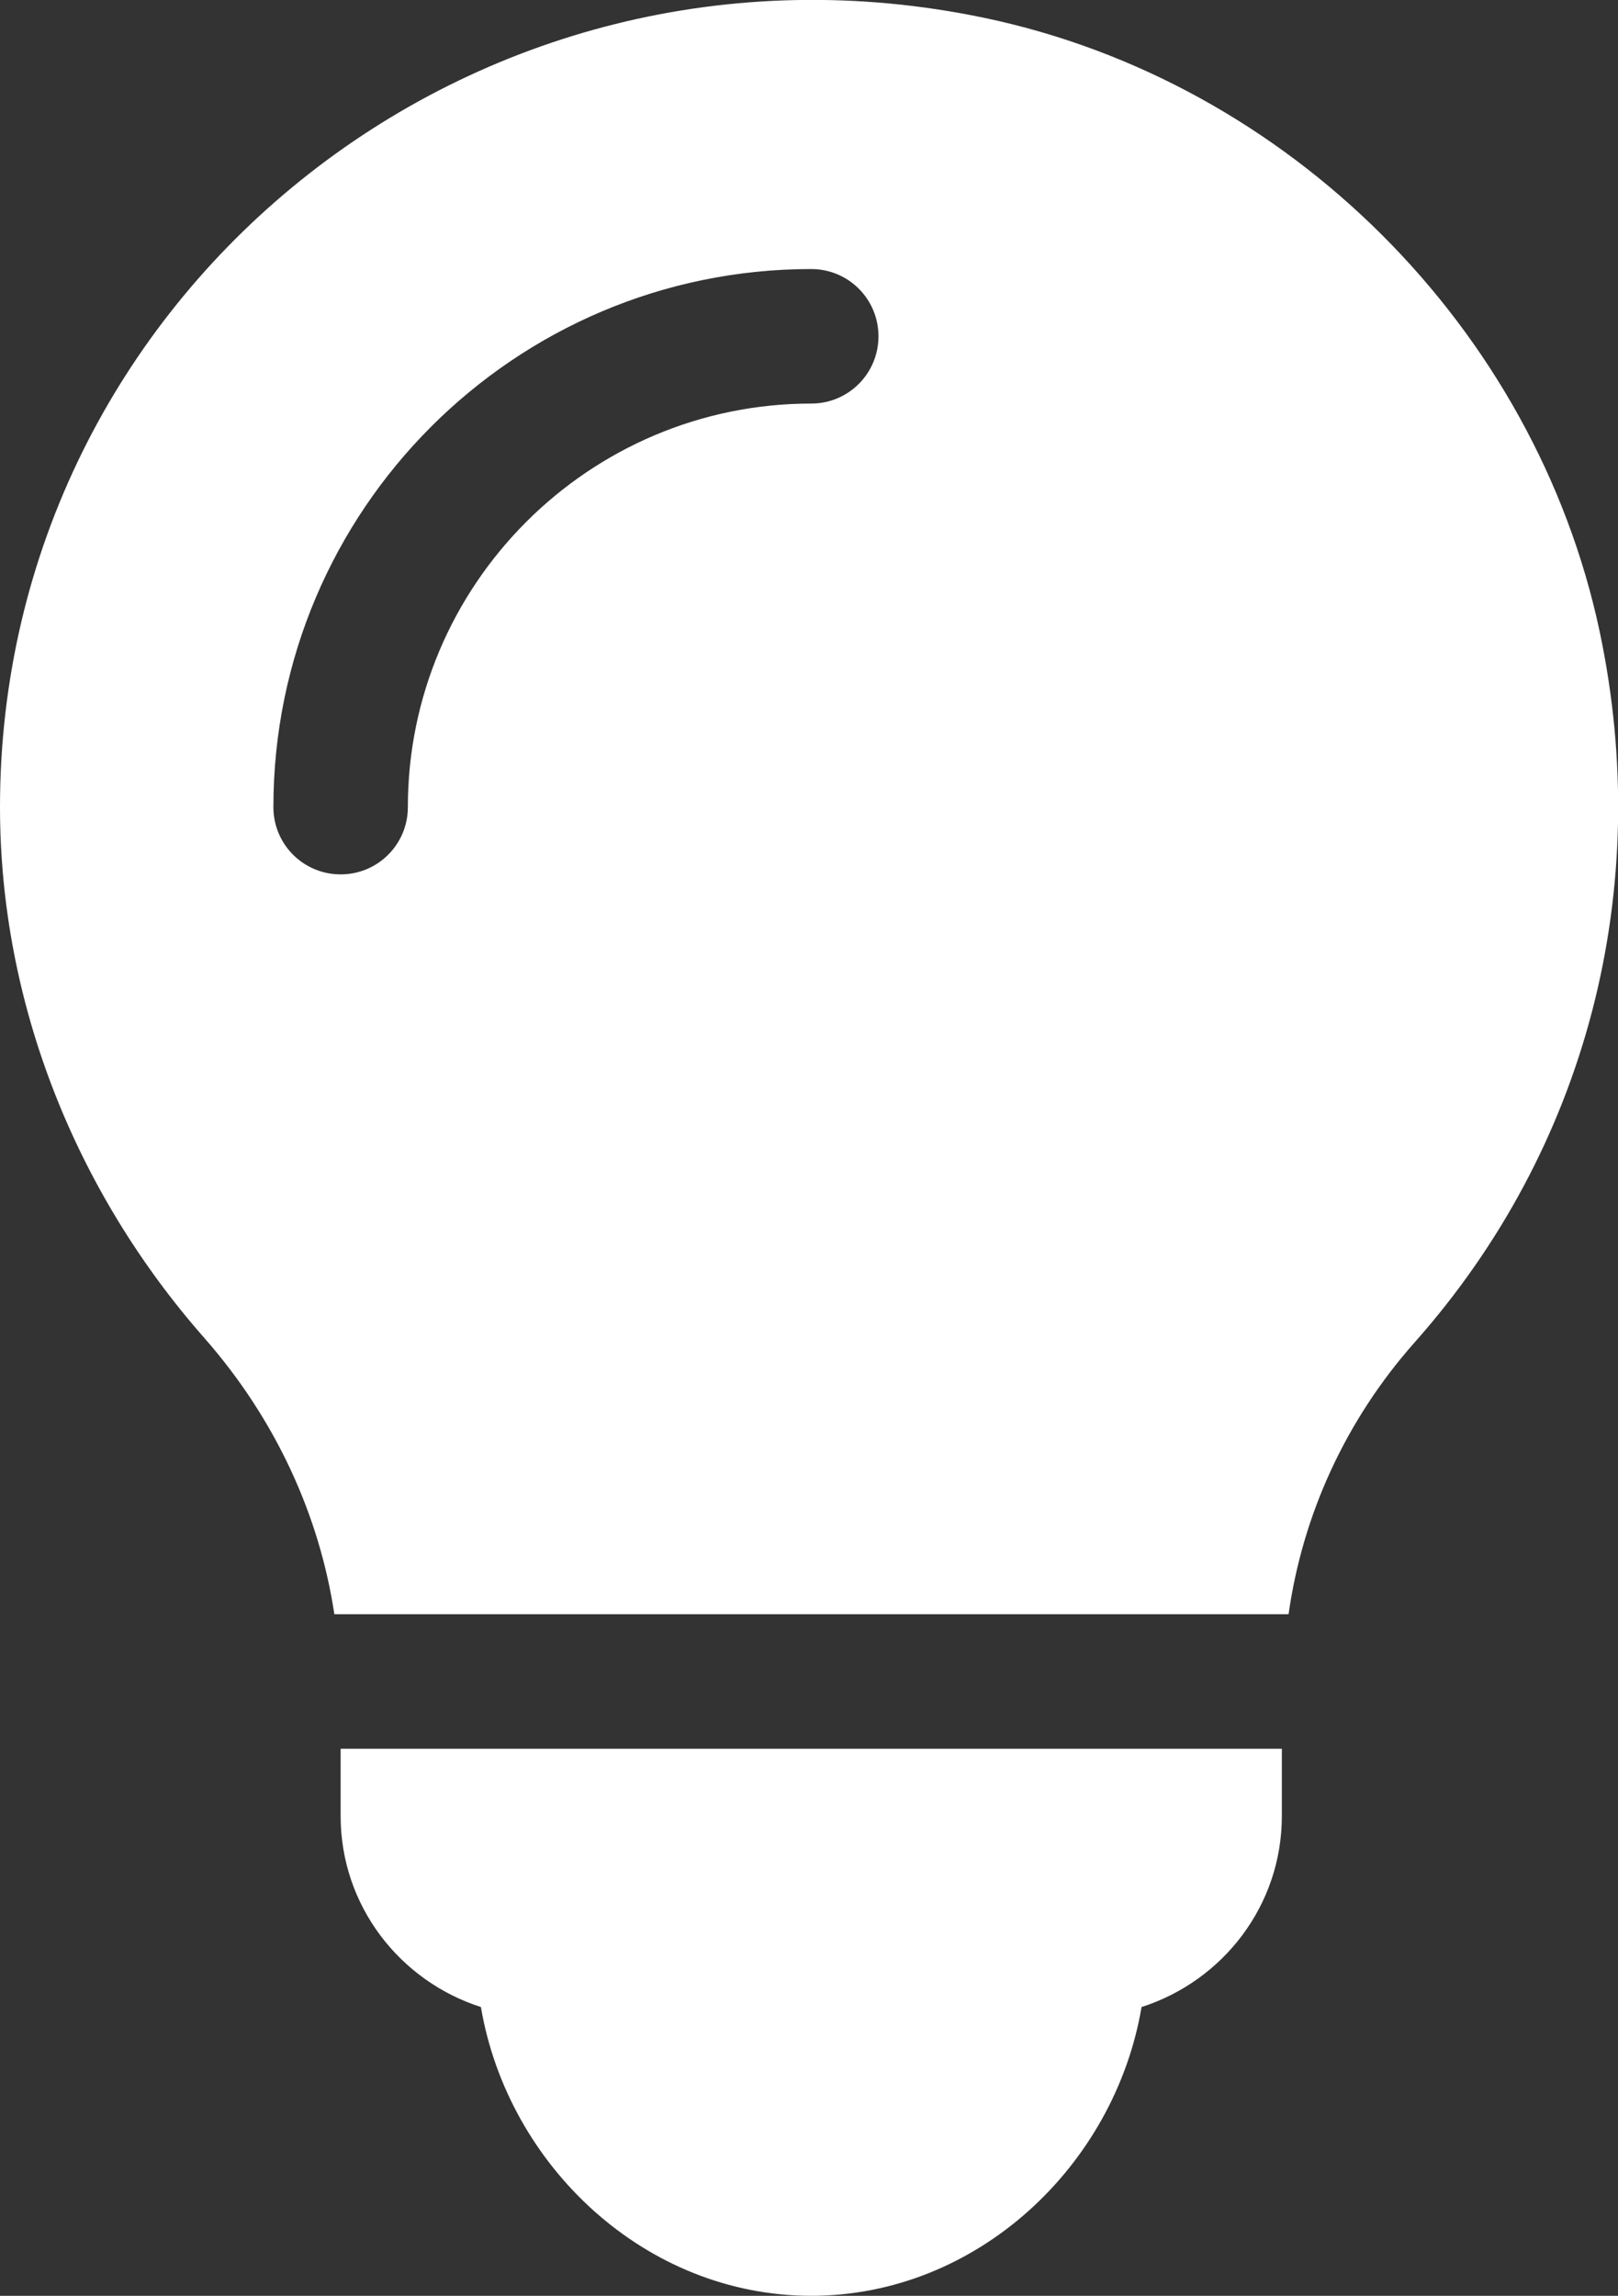 <?xml version="1.0" encoding="utf-8"?>
<!-- Generator: Adobe Illustrator 24.1.2, SVG Export Plug-In . SVG Version: 6.00 Build 0)  -->
<svg version="1.1" id="Capa_1" xmlns="http://www.w3.org/2000/svg" xmlns:xlink="http://www.w3.org/1999/xlink" x="0px" y="0px"
	 viewBox="0 0 361 512" style="enable-background:new 0 0 361 512;" xml:space="preserve">
<rect x="0" y="0" width="361" height="512" fill="#333333" stroke="none"/>
<style type="text/css">
	.st0{fill:#FFFFFF;}
</style>
<g>
	<g>
		<path class="st0" d="M76,390v15c0,20,13.2,36.8,31.3,42.6C113.3,483,144,512,181,512s67.7-29,73.7-64.4
			C272.8,441.8,286,425,286,405v-15H76z"/>
	</g>
</g>
<g>
	<g>
		<path class="st0" d="M0,180c0,43.6,16.8,85.7,45.6,118.4c16,18.2,25.7,39.7,29,61.6h212.9c3.1-22,12.6-43.1,28.1-60.6
			c38.4-43.2,53.5-101,41.3-158.6C342.5,73.1,287.4,18.2,219.7,4C105.7-19.9,0,65.8,0,180z M61,180c0-66.2,53.8-120,120-120
			c8.3,0,15,6.7,15,15s-6.7,15-15,15c-49.6,0-90,40.4-90,90c0,8.3-6.7,15-15,15S61,188.3,61,180z"/>
	</g>
</g>
</svg>
